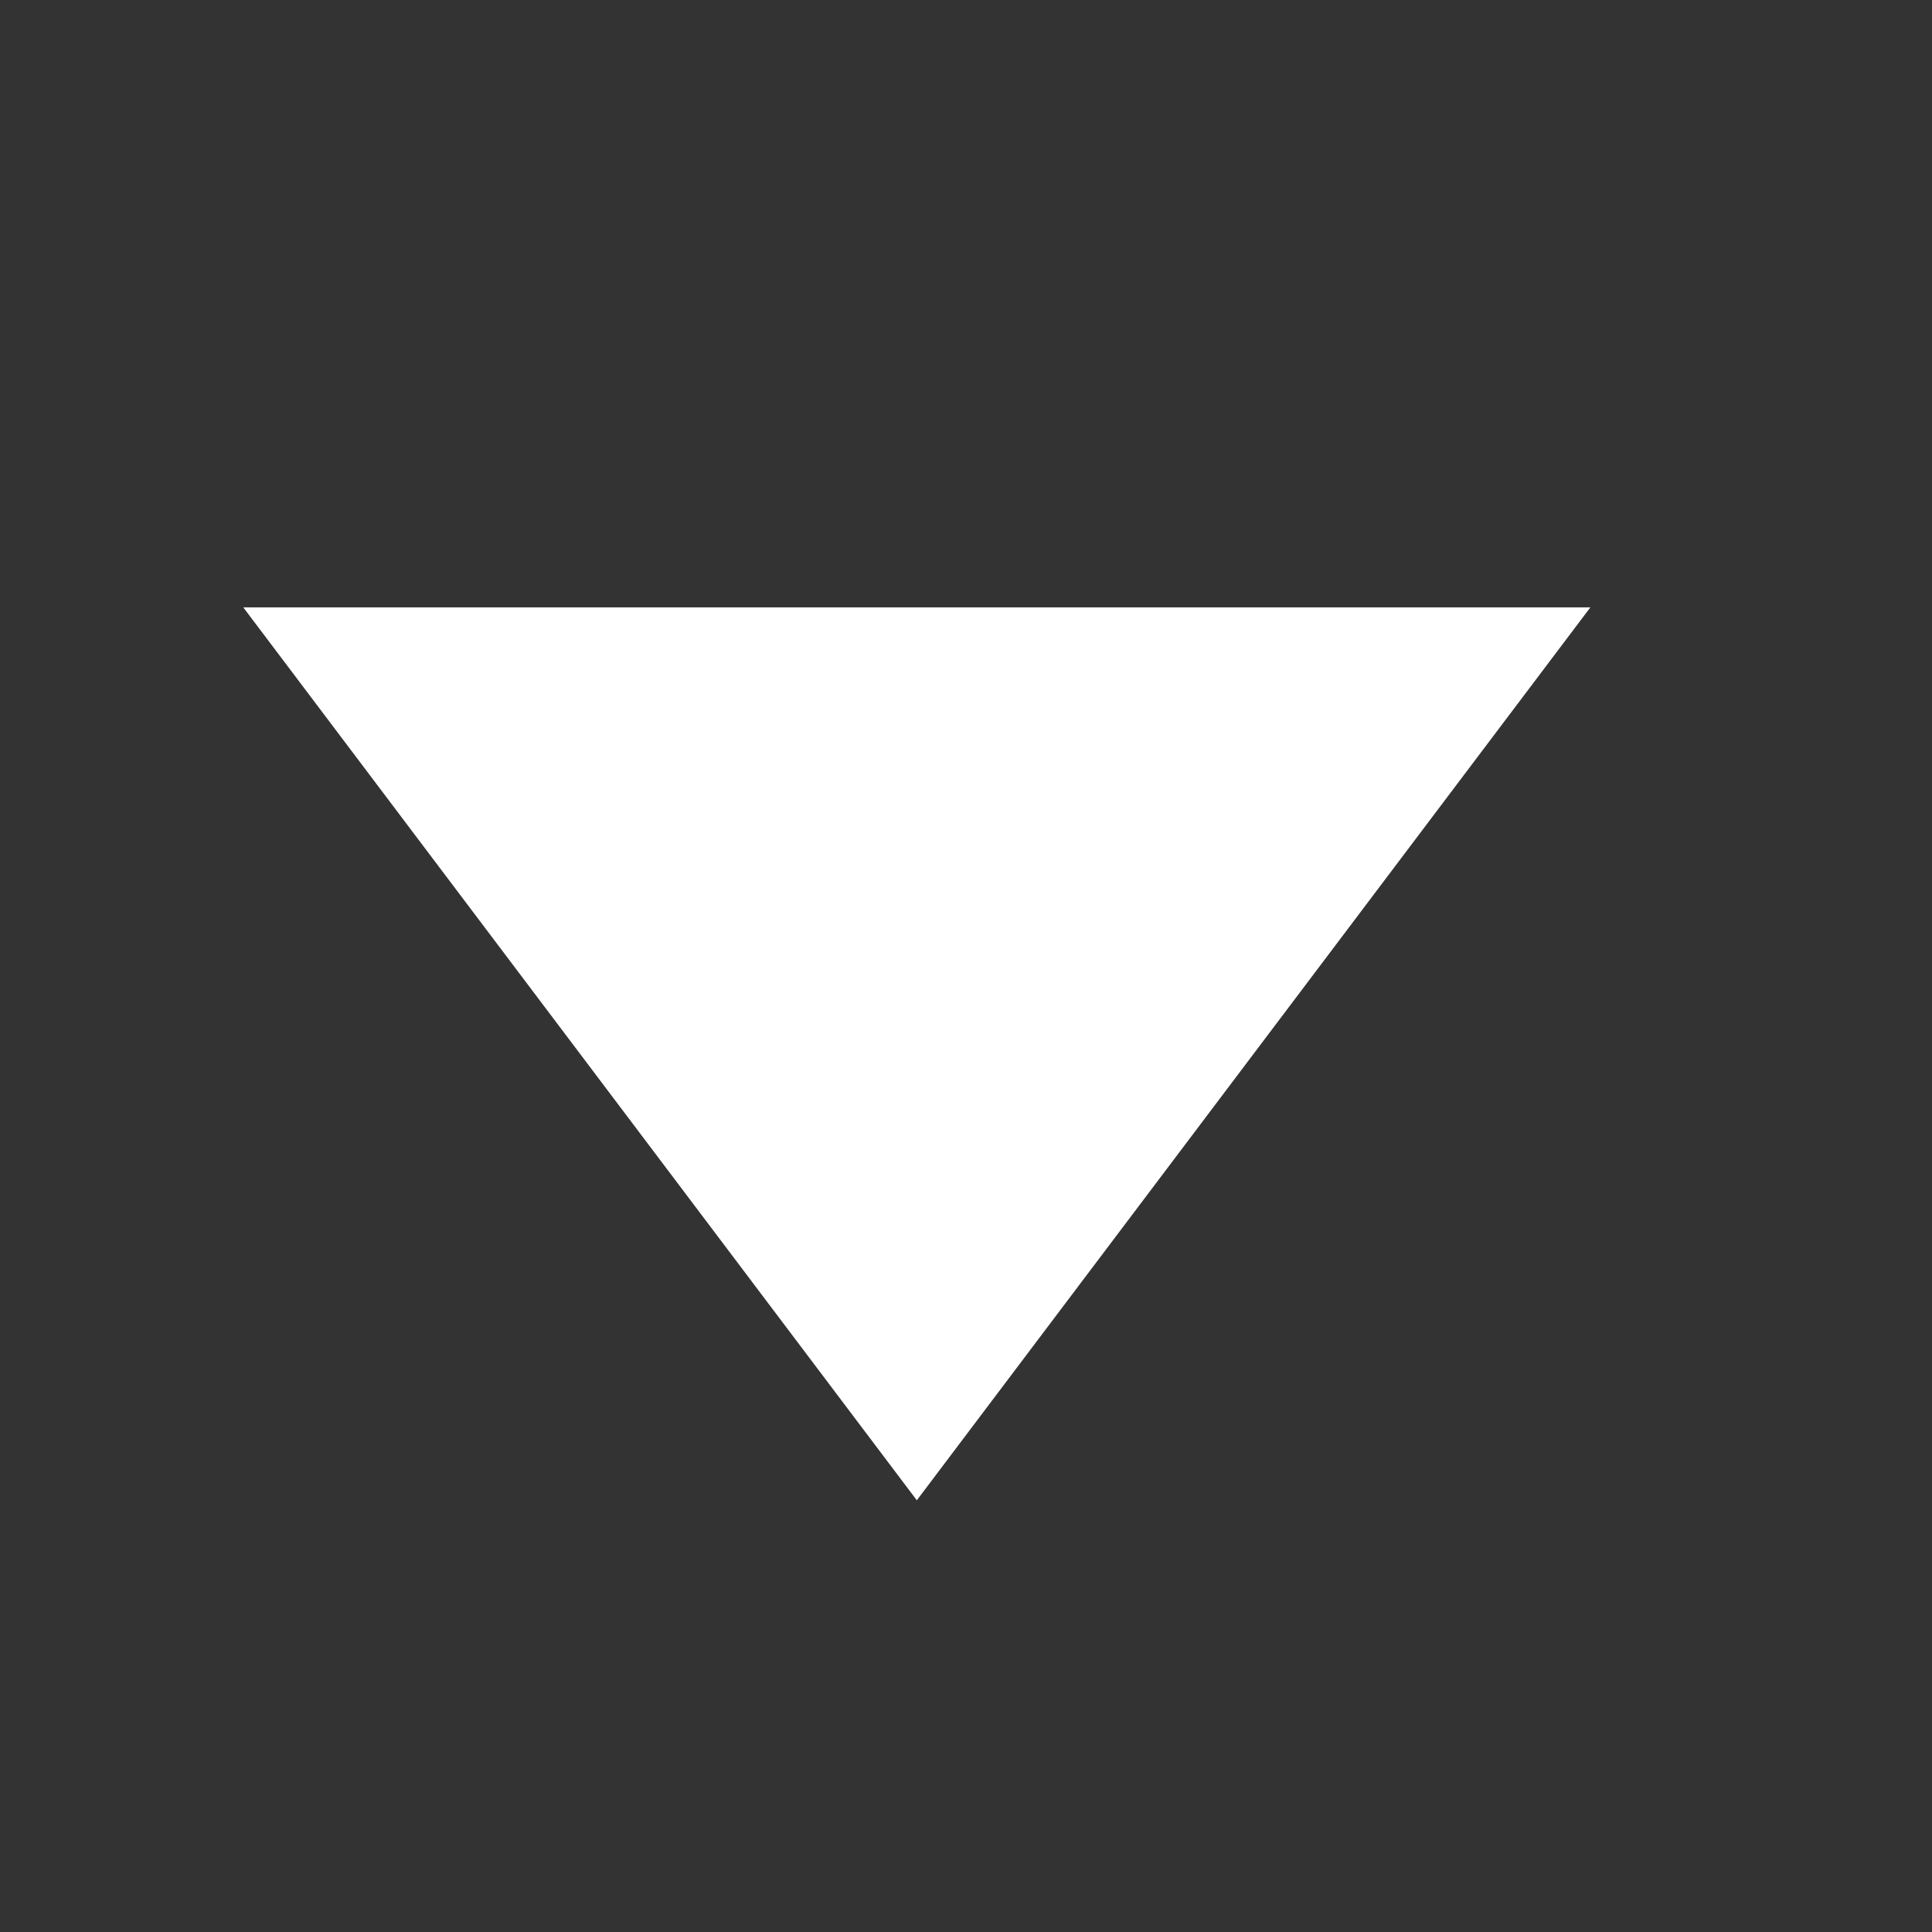 <?xml version="1.0" encoding="UTF-8"?>
<svg xmlns="http://www.w3.org/2000/svg" width="11" height="11" viewBox="0 0 11 11" fill="none">
  <rect x="0" y="0" width="11" height="11" fill="#333333" stroke="none"/>
  <path d="M1.385 3.458H9.055L5.22 8.542L1.385 3.458Z" fill="white"></path>
</svg>
